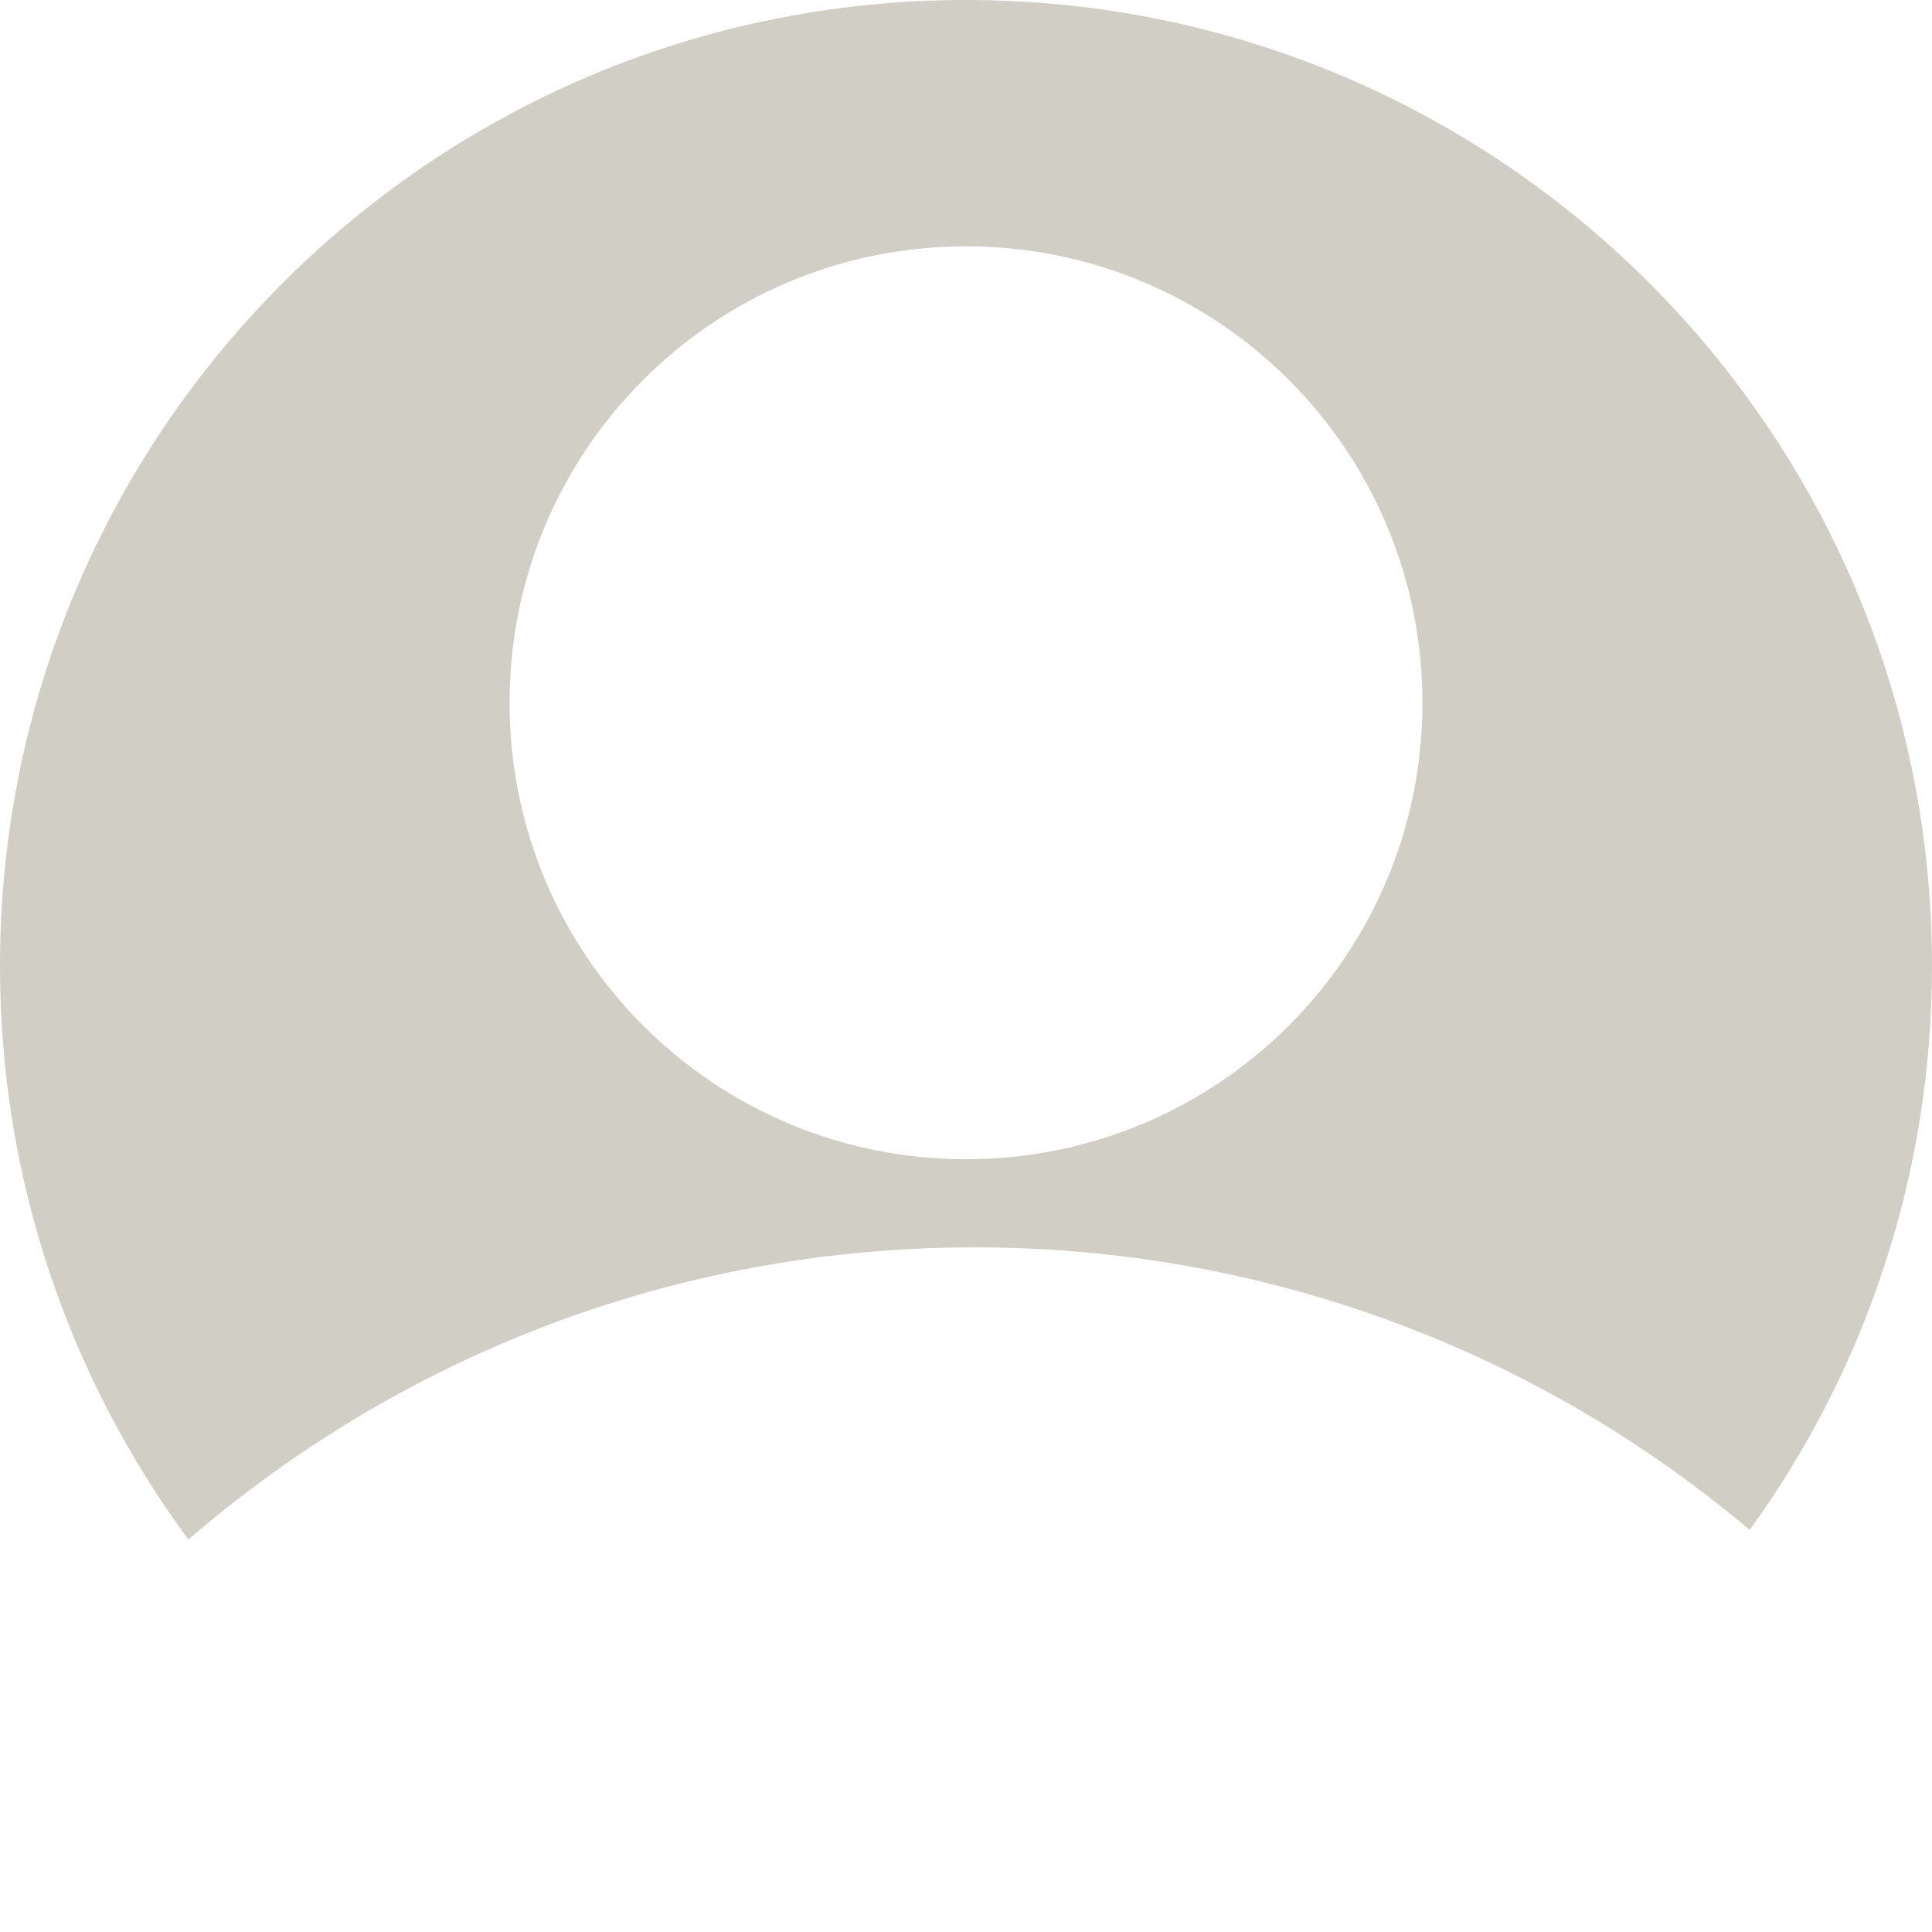 <?xml version="1.0" encoding="UTF-8"?> <svg xmlns="http://www.w3.org/2000/svg" xmlns:xlink="http://www.w3.org/1999/xlink" version="1.1" id="Layer_1" x="0px" y="0px" viewBox="0 0 160 160" style="enable-background:new 0 0 160 160;" xml:space="preserve"> <style type="text/css"> .st0{fill:#D1CEC6;} </style> <path class="st0" d="M80.7,103.3c24.5,0,46.9,8.8,64.2,23.4C154.4,113.6,160,97.4,160,80c0-44.2-35.8-80-80-80S0,35.8,0,80 c0,17.8,5.8,34.2,15.6,47.5C33.1,112.4,55.8,103.3,80.7,103.3z M80,20.4c20.9,0,37.8,16.9,37.8,37.8S100.9,96,80,96 S42.2,79.1,42.2,58.2S59.1,20.4,80,20.4z"></path> </svg> 